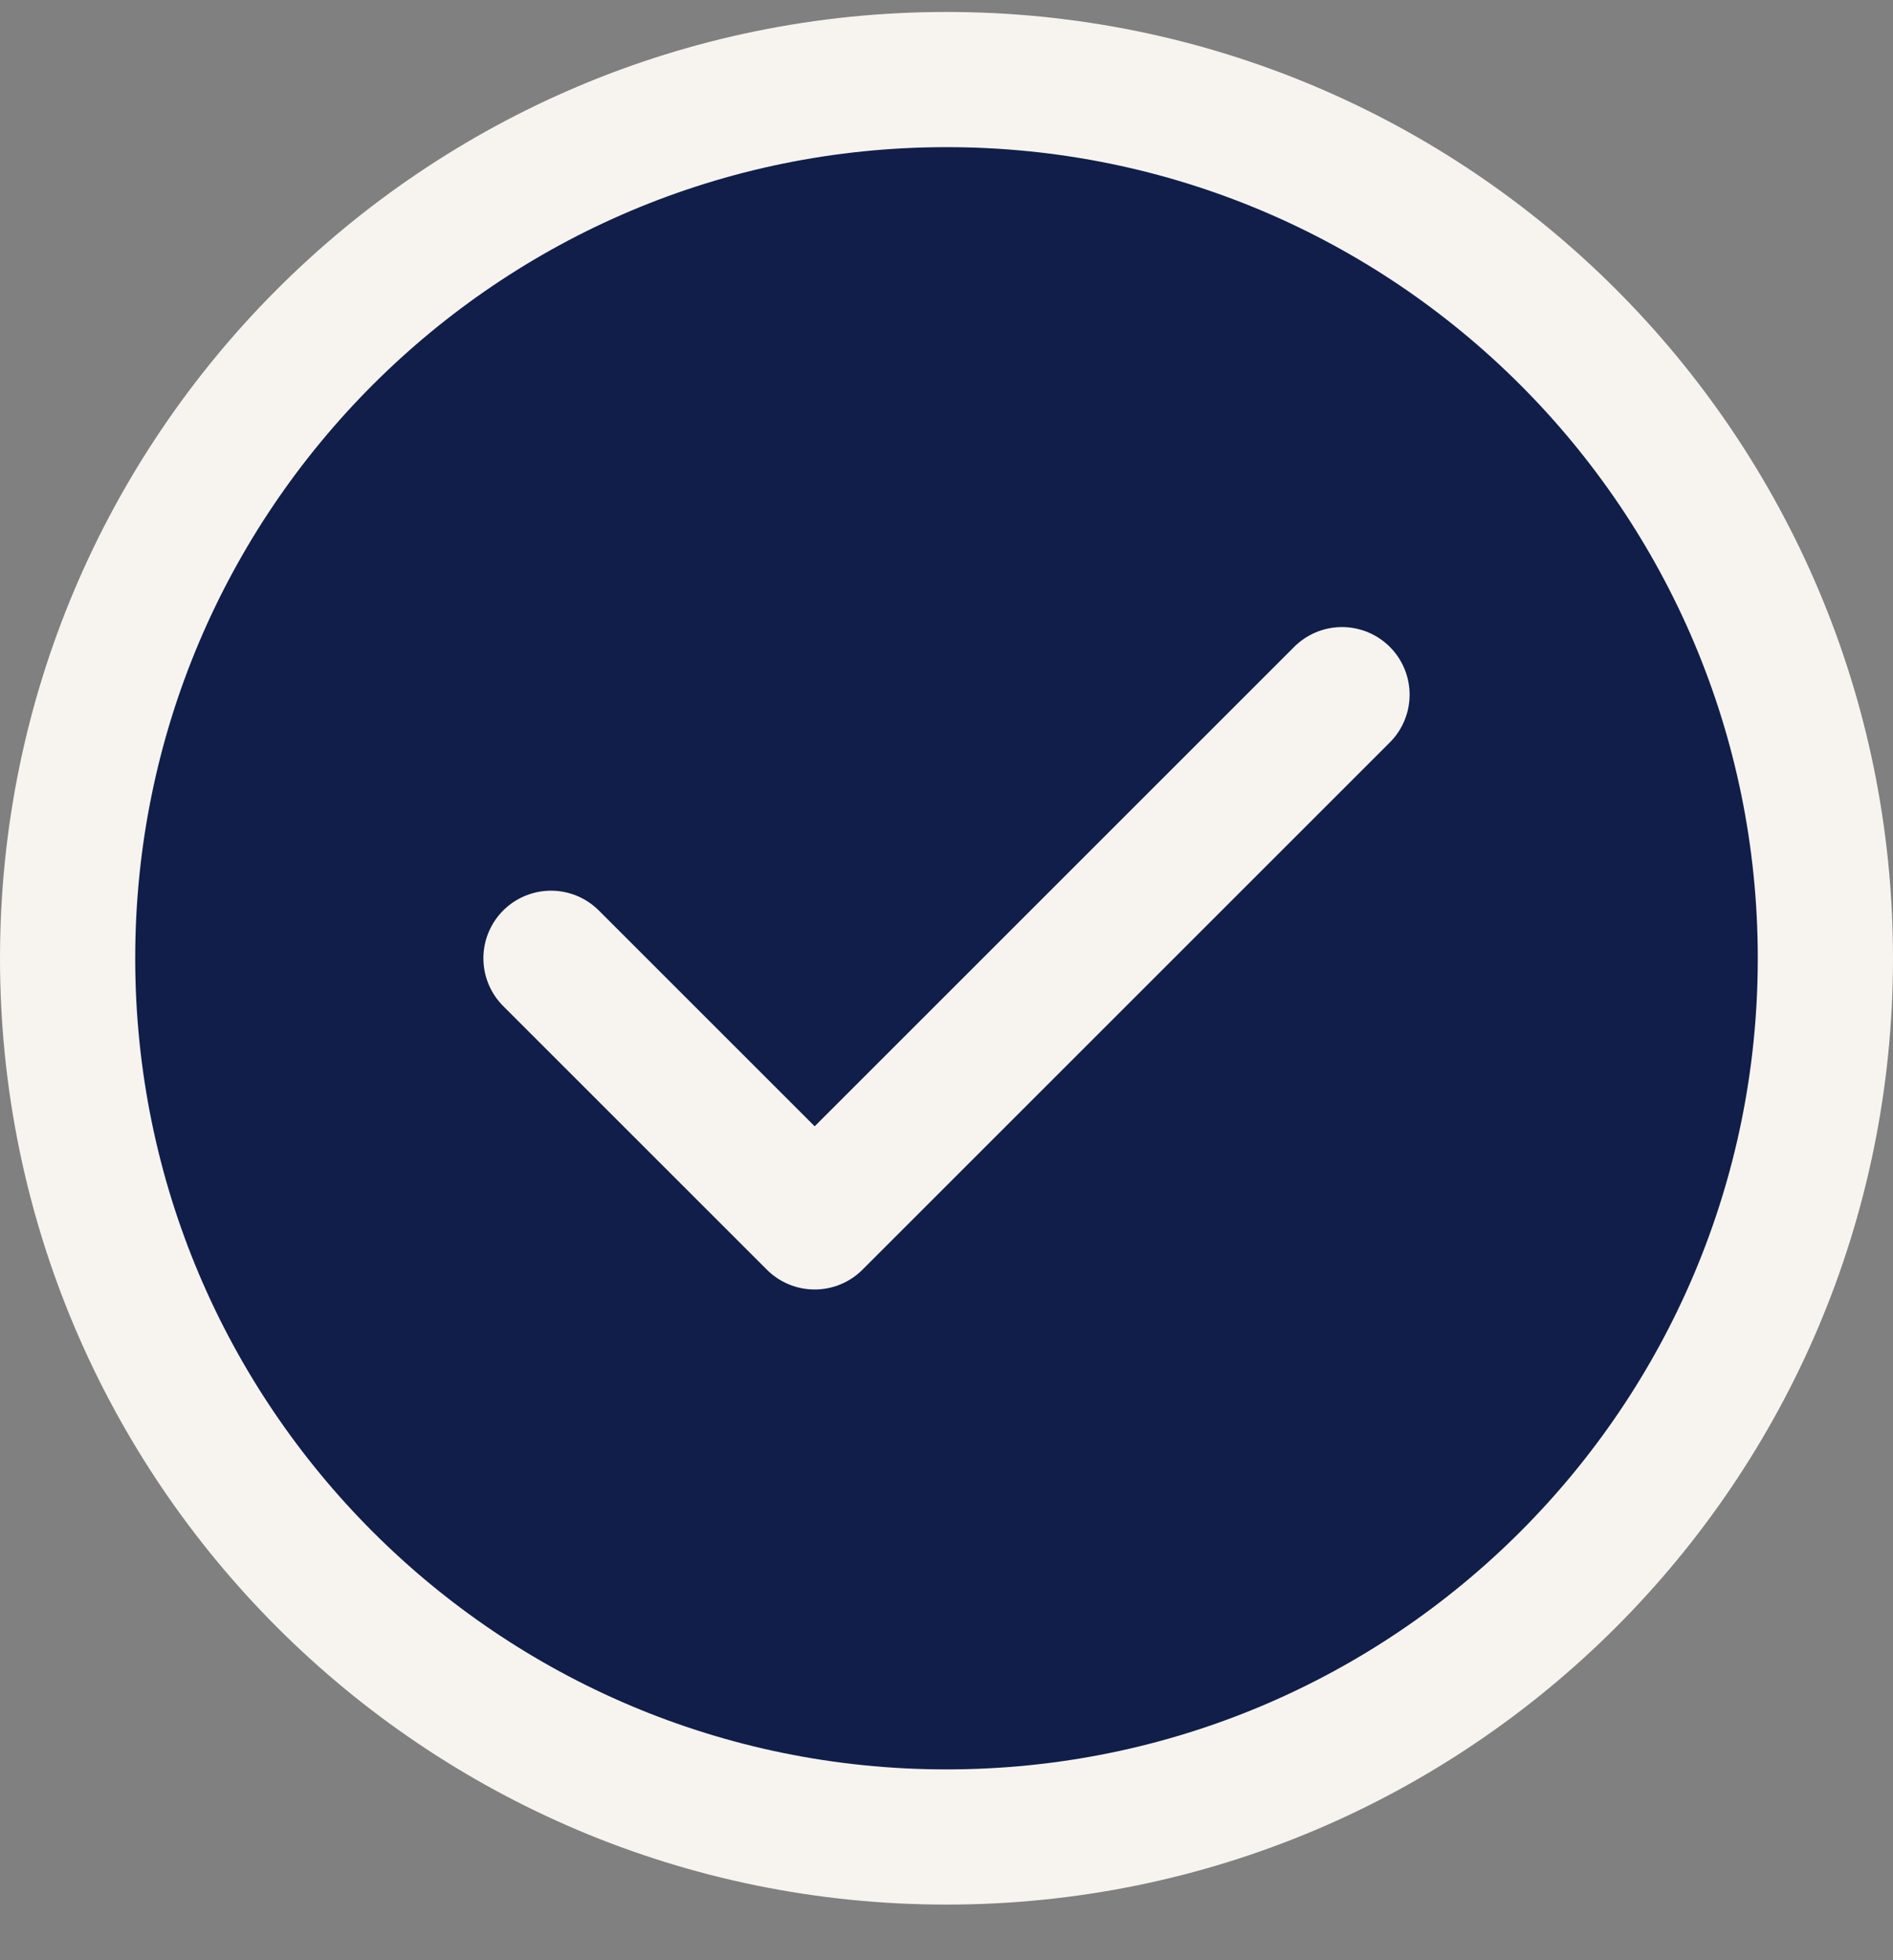 <svg width="28" height="29" viewBox="0 0 28 29" fill="none" xmlns="http://www.w3.org/2000/svg">
<rect x="0" y="0" width="28" height="29" fill="#808080" stroke="none"/>
<path d="M14 27.177C21.18 27.177 27 21.357 27 14.177C27 6.998 21.18 1.177 14 1.177C6.82 1.177 1 6.998 1 14.177C1 21.357 6.82 27.177 14 27.177Z" fill="#101E49"/>
<path d="M8.15 14.177L12.05 18.077L19.85 10.277M27 14.177C27 21.357 21.18 27.177 14 27.177C6.82 27.177 1 21.357 1 14.177C1 6.998 6.82 1.177 14 1.177C21.18 1.177 27 6.998 27 14.177Z" stroke="#F7F4F0" stroke-width="2" stroke-linecap="round" stroke-linejoin="round"/>
</svg>

